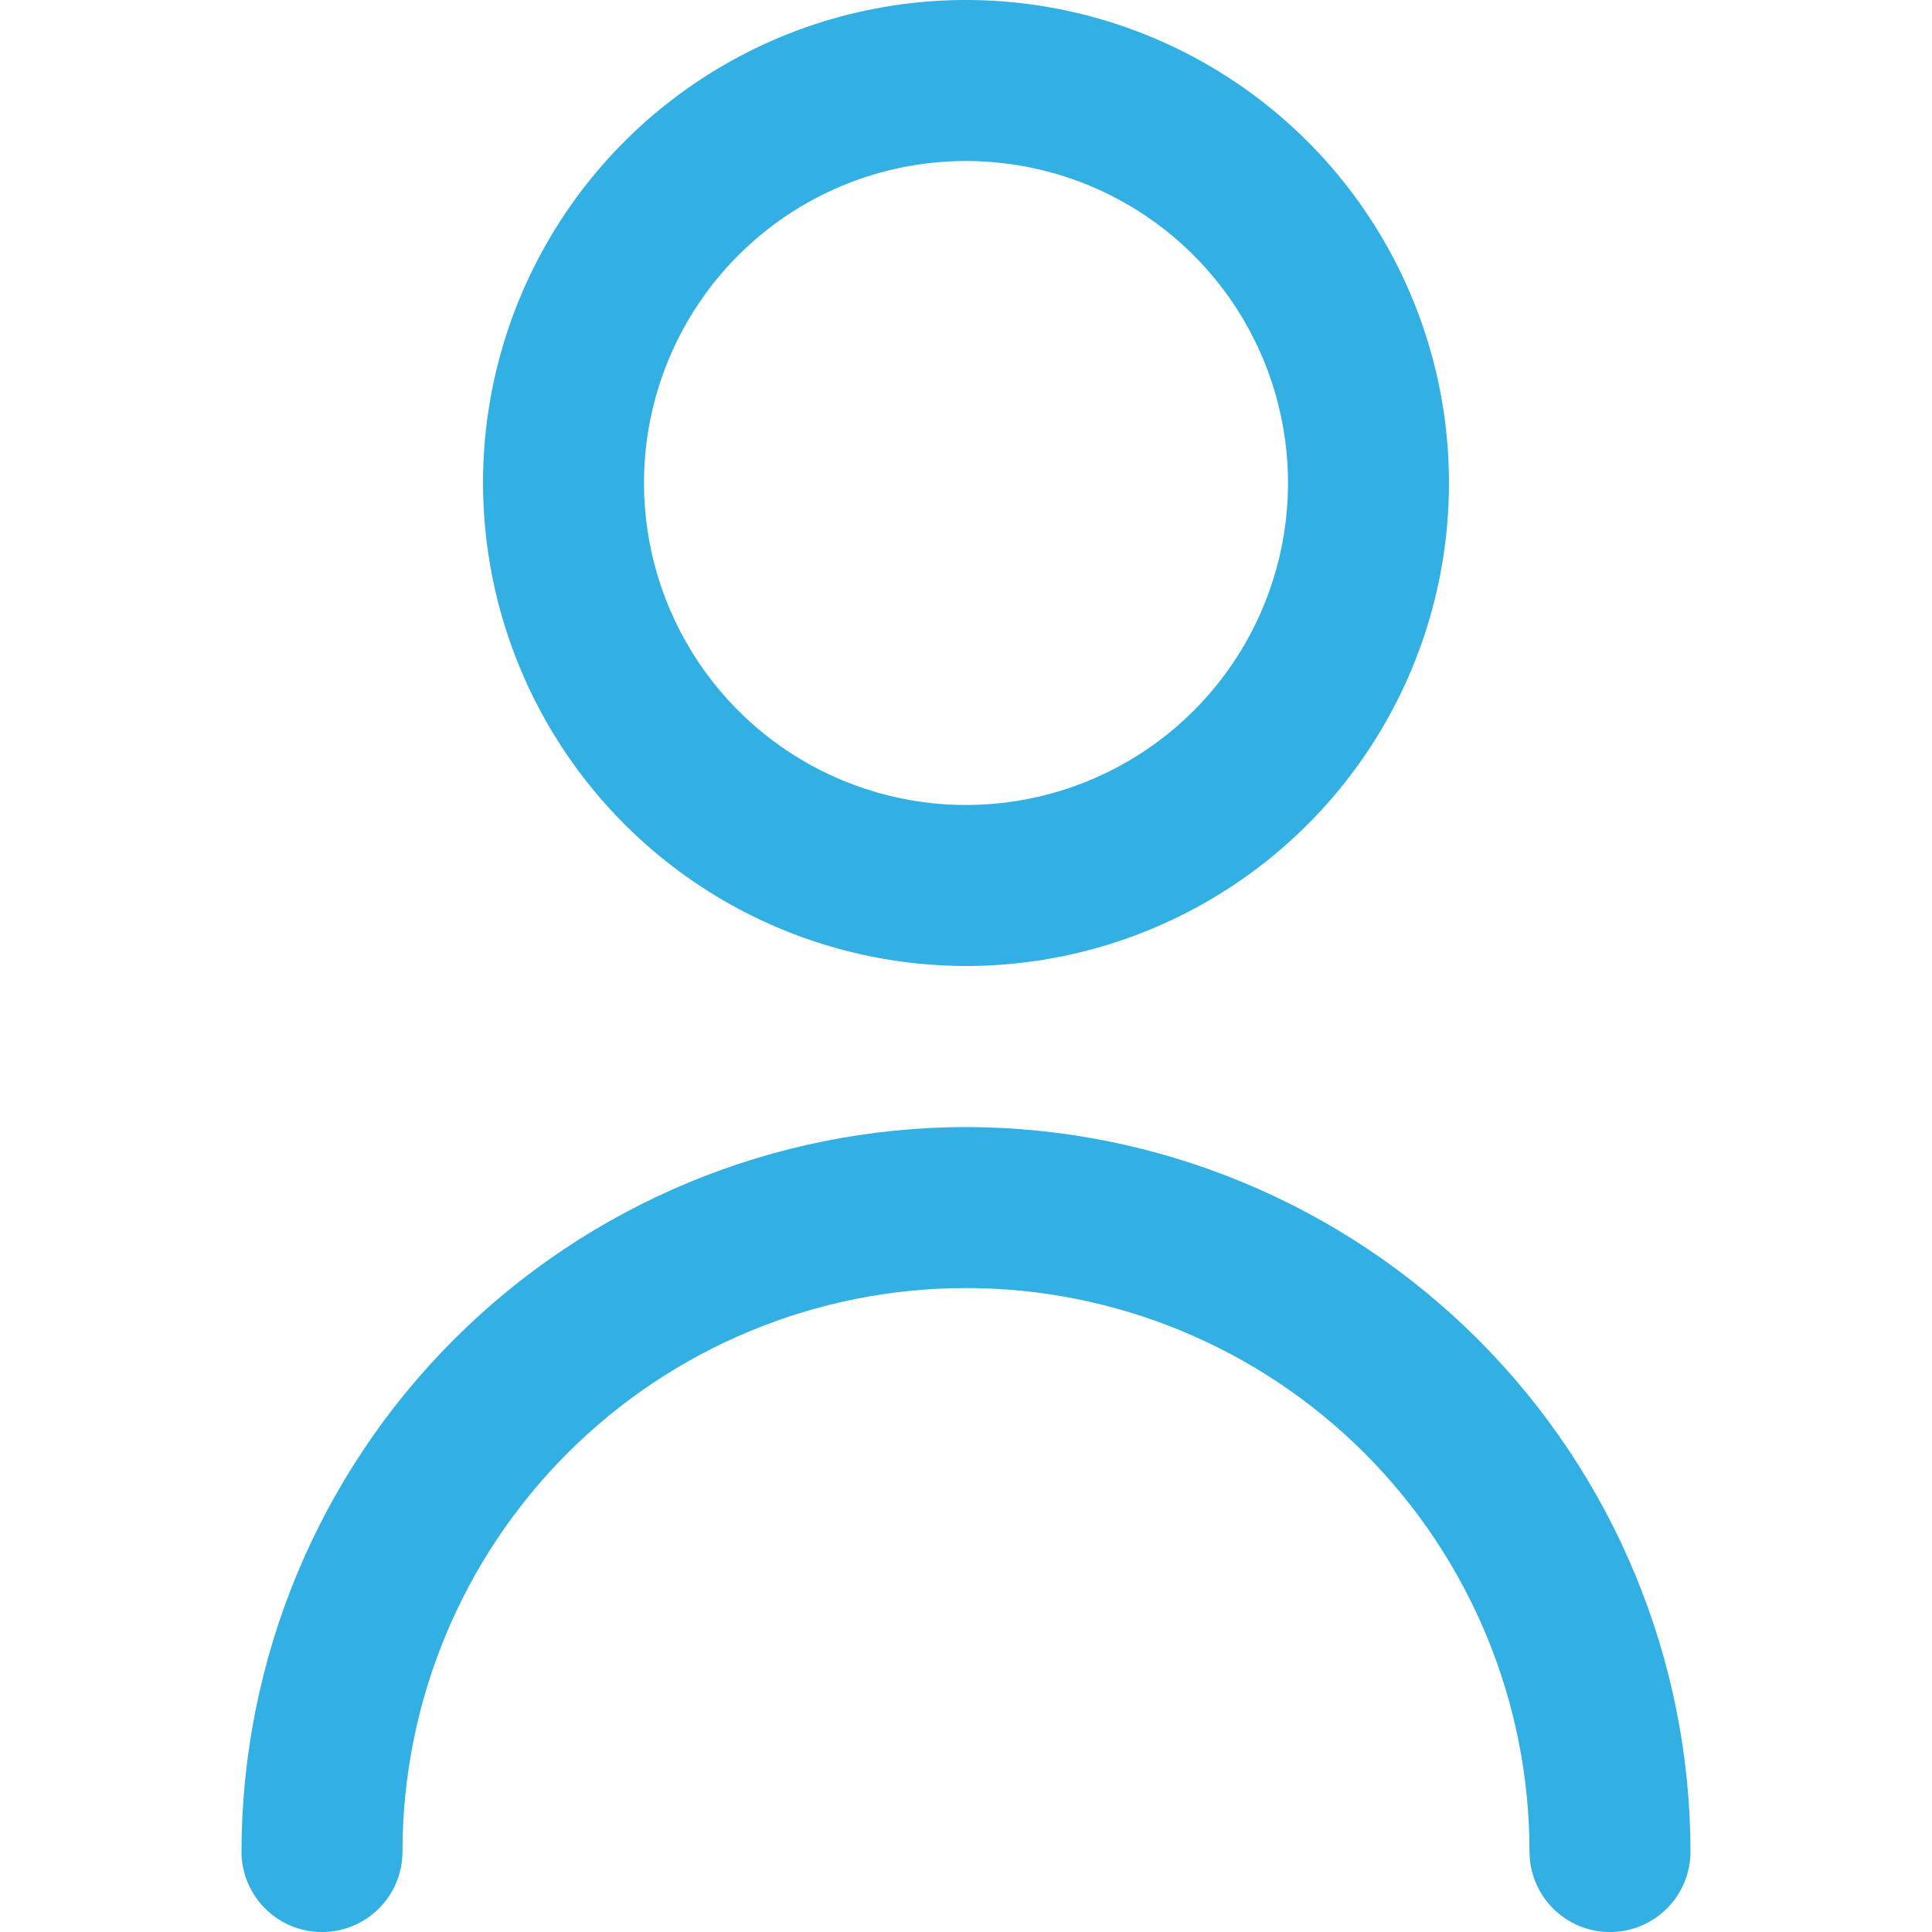 <svg width="42" height="42" viewBox="0 0 42 42" fill="none" xmlns="http://www.w3.org/2000/svg">
<g clip-path="url(#clip0_137_190)">
<path d="M21 21C23.077 21 25.107 20.384 26.834 19.23C28.56 18.077 29.906 16.437 30.701 14.518C31.495 12.599 31.703 10.488 31.298 8.451C30.893 6.415 29.893 4.544 28.425 3.075C26.956 1.607 25.085 0.607 23.048 0.202C21.012 -0.204 18.9 0.004 16.982 0.799C15.063 1.594 13.423 2.94 12.27 4.666C11.116 6.393 10.5 8.423 10.5 10.5C10.503 13.284 11.61 15.953 13.578 17.921C15.547 19.89 18.216 20.997 21 21ZM21 3.5C22.384 3.5 23.738 3.91 24.889 4.68C26.04 5.449 26.937 6.542 27.467 7.821C27.997 9.1 28.136 10.508 27.866 11.866C27.595 13.223 26.929 14.471 25.95 15.45C24.971 16.429 23.724 17.095 22.366 17.365C21.008 17.636 19.6 17.497 18.321 16.967C17.042 16.437 15.949 15.54 15.18 14.389C14.411 13.238 14 11.884 14 10.5C14 8.643 14.738 6.863 16.05 5.55C17.363 4.237 19.143 3.5 21 3.5Z" fill="#32B0E3"/>
<path d="M21 24.501C16.824 24.506 12.821 26.167 9.868 29.119C6.915 32.072 5.255 36.075 5.25 40.251C5.25 40.715 5.434 41.16 5.763 41.489C6.091 41.817 6.536 42.001 7 42.001C7.464 42.001 7.909 41.817 8.237 41.489C8.566 41.16 8.75 40.715 8.75 40.251C8.75 37.002 10.041 33.886 12.338 31.589C14.635 29.292 17.751 28.001 21 28.001C24.249 28.001 27.365 29.292 29.662 31.589C31.959 33.886 33.25 37.002 33.25 40.251C33.25 40.715 33.434 41.16 33.763 41.489C34.091 41.817 34.536 42.001 35 42.001C35.464 42.001 35.909 41.817 36.237 41.489C36.566 41.16 36.75 40.715 36.75 40.251C36.745 36.075 35.084 32.072 32.132 29.119C29.179 26.167 25.176 24.506 21 24.501Z" fill="#32B0E3"/>
</g>
<defs>
<clipPath id="clip0_137_190">
<rect width="42" height="42" fill="white"/>
</clipPath>
</defs>
</svg>

